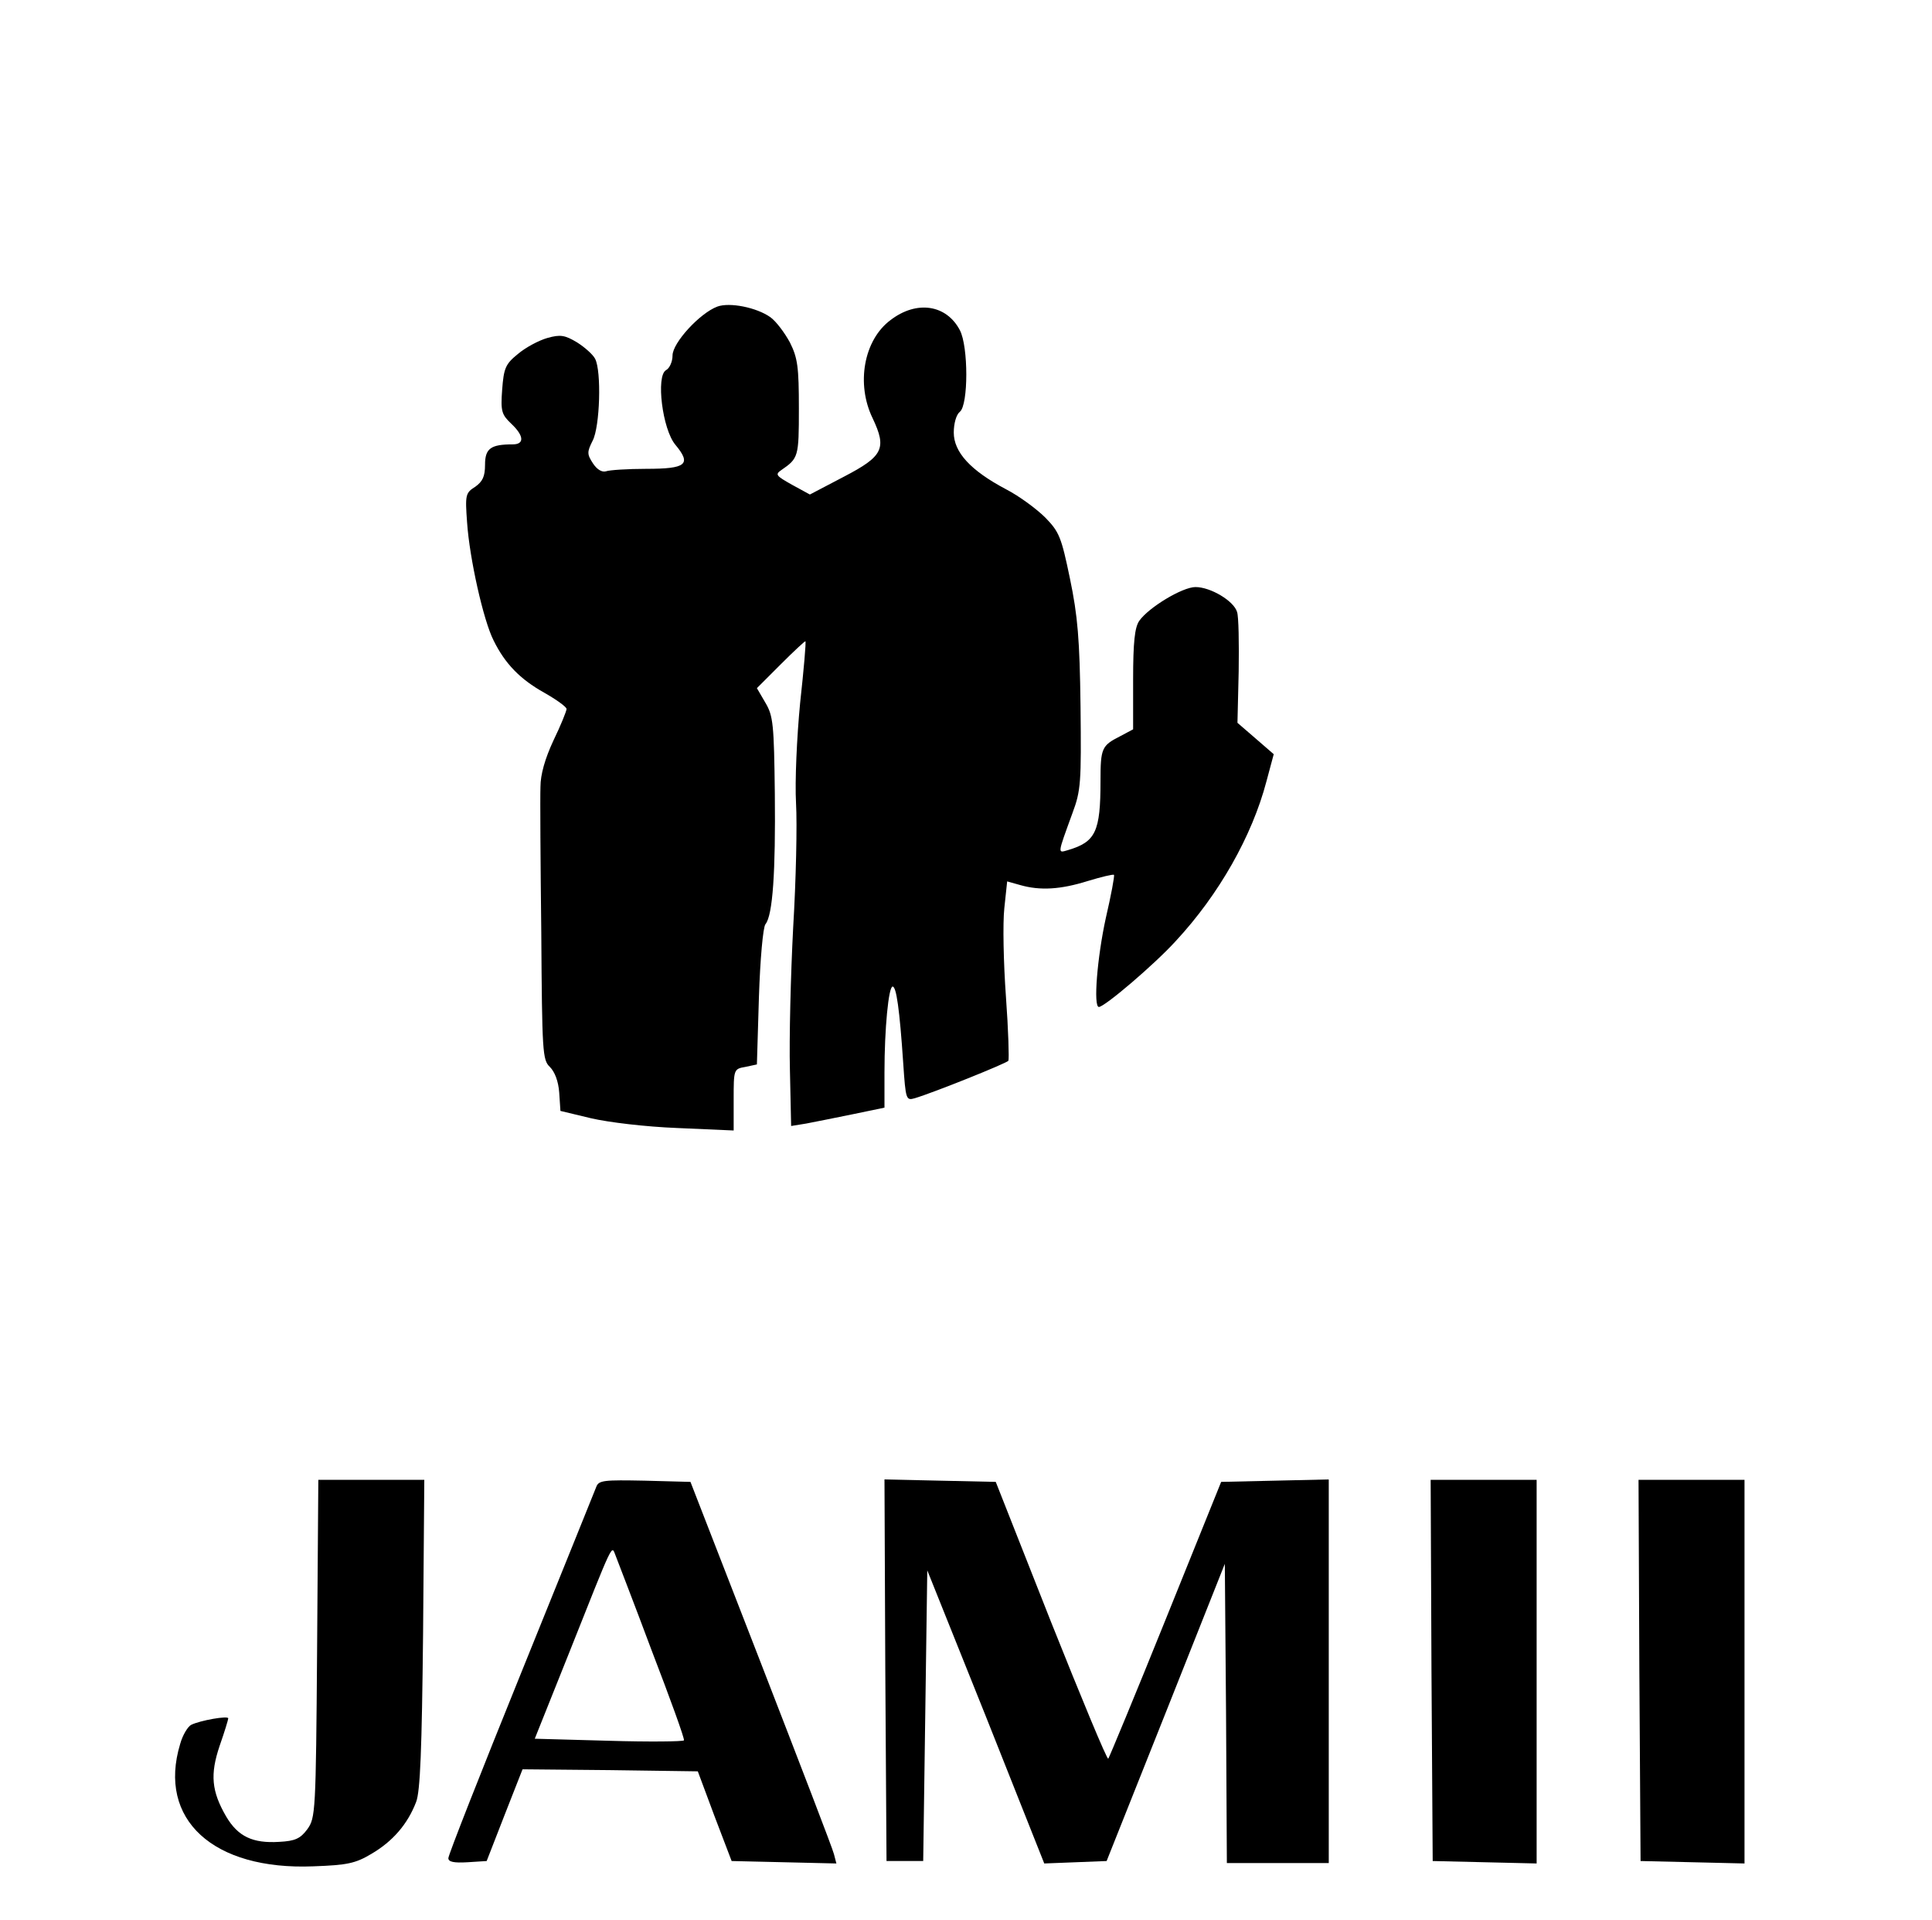 <?xml version="1.0" standalone="no"?>
<!DOCTYPE svg PUBLIC "-//W3C//DTD SVG 20010904//EN"
 "http://www.w3.org/TR/2001/REC-SVG-20010904/DTD/svg10.dtd">
<svg version="1.0" xmlns="http://www.w3.org/2000/svg"
 width="474pt" height="471pt" viewBox="0 0 474 471"
 preserveAspectRatio="xMidYMid meet">

<g transform="translate(0,471) scale(0.1,-0.1)"
fill="#000000" stroke="none">
<path d="M1760 3958 c-43 -16 -110 -89 -110 -120 0 -15 -7 -31 -16 -36 -25
-14 -9 -145 23 -183 40 -48 27 -59 -71 -59 -46 0 -91 -3 -99 -6 -10 -3 -22 4
-32 19 -15 23 -15 28 -1 56 18 34 22 171 6 201 -5 10 -25 28 -44 40 -30 18
-41 20 -73 11 -21 -6 -53 -23 -72 -39 -31 -25 -35 -35 -39 -88 -4 -53 -1 -61
22 -83 32 -30 33 -51 4 -51 -54 0 -68 -10 -68 -50 0 -29 -6 -41 -24 -54 -24
-15 -25 -20 -20 -88 6 -88 40 -240 65 -289 28 -57 65 -95 124 -128 30 -17 55
-35 55 -40 0 -5 -14 -40 -32 -77 -21 -45 -32 -84 -32 -114 -1 -25 0 -185 2
-357 2 -294 3 -313 21 -330 12 -12 21 -35 23 -63 l3 -45 75 -18 c43 -10 134
-21 213 -24 l137 -6 0 75 c0 75 0 76 29 81 l28 6 5 166 c3 91 10 171 16 178
18 22 25 129 23 320 -2 170 -4 191 -23 223 l-21 36 58 58 c33 33 60 58 61 57
2 -1 -4 -70 -13 -152 -8 -83 -13 -192 -10 -245 3 -52 0 -189 -7 -305 -6 -115
-10 -272 -8 -349 l3 -138 37 6 c20 4 72 14 115 23 l77 16 0 87 c0 106 10 210
20 210 9 0 17 -54 26 -188 6 -89 7 -92 28 -86 47 14 226 86 230 92 2 4 0 75
-6 157 -6 83 -8 180 -4 217 l7 66 32 -9 c49 -14 99 -11 166 10 33 10 62 17 64
15 2 -2 -7 -50 -20 -106 -21 -96 -31 -218 -17 -218 14 0 136 104 188 161 107
115 188 259 223 392 l18 67 -45 39 -44 38 3 126 c1 69 0 135 -4 146 -8 27 -65
61 -102 61 -32 0 -115 -50 -138 -83 -11 -16 -15 -52 -15 -144 l0 -122 -32 -17
c-45 -23 -48 -29 -48 -110 0 -124 -12 -149 -79 -169 -27 -8 -27 -12 10 90 21
56 22 75 20 262 -2 165 -7 223 -26 314 -21 101 -26 114 -60 149 -21 21 -64 53
-97 70 -87 46 -128 91 -128 139 0 22 6 44 15 51 21 17 21 160 0 200 -33 63
-106 74 -170 25 -66 -49 -85 -157 -44 -241 35 -74 26 -93 -70 -143 l-84 -44
-44 24 c-39 22 -42 25 -26 36 42 29 43 32 43 151 0 102 -3 124 -22 162 -13 24
-34 52 -48 62 -34 24 -100 37 -130 26z"/>
<path d="M778 666 c-3 -403 -4 -415 -24 -443 -17 -23 -30 -29 -69 -31 -65 -4
-101 13 -130 62 -36 62 -40 103 -16 174 12 34 21 64 21 67 0 7 -69 -5 -91 -16
-8 -4 -21 -25 -27 -47 -56 -185 81 -310 327 -300 83 3 103 7 143 31 51 30 88
72 109 127 10 26 14 127 17 413 l3 377 -130 0 -130 0 -3 -414z"/>
<path d="M1463 1063 c-4 -10 -87 -216 -185 -458 -98 -242 -178 -445 -178 -453
0 -9 13 -12 47 -10 l47 3 44 113 44 112 215 -2 215 -3 41 -110 42 -110 129 -3
128 -3 -6 23 c-3 13 -84 223 -179 468 l-173 445 -112 3 c-100 2 -113 1 -119
-15z m136 -402 c45 -117 81 -216 79 -220 -2 -3 -85 -4 -185 -1 l-181 5 84 210
c111 279 104 265 114 240 4 -11 45 -116 89 -234z"/>
<path d="M2172 613 l3 -468 45 0 45 0 5 356 5 357 144 -359 143 -360 77 3 76
3 145 364 145 365 3 -367 2 -367 125 0 125 0 0 470 0 471 -132 -3 -132 -3
-136 -337 c-75 -186 -139 -340 -141 -342 -3 -3 -66 149 -141 337 l-135 342
-137 3 -136 3 2 -468z"/>
<path d="M3512 613 l3 -468 128 -3 127 -3 0 471 0 470 -130 0 -130 0 2 -467z"/>
<path d="M4022 613 l3 -468 128 -3 127 -3 0 471 0 470 -130 0 -130 0 2 -467z"/>
</g>
</svg>
